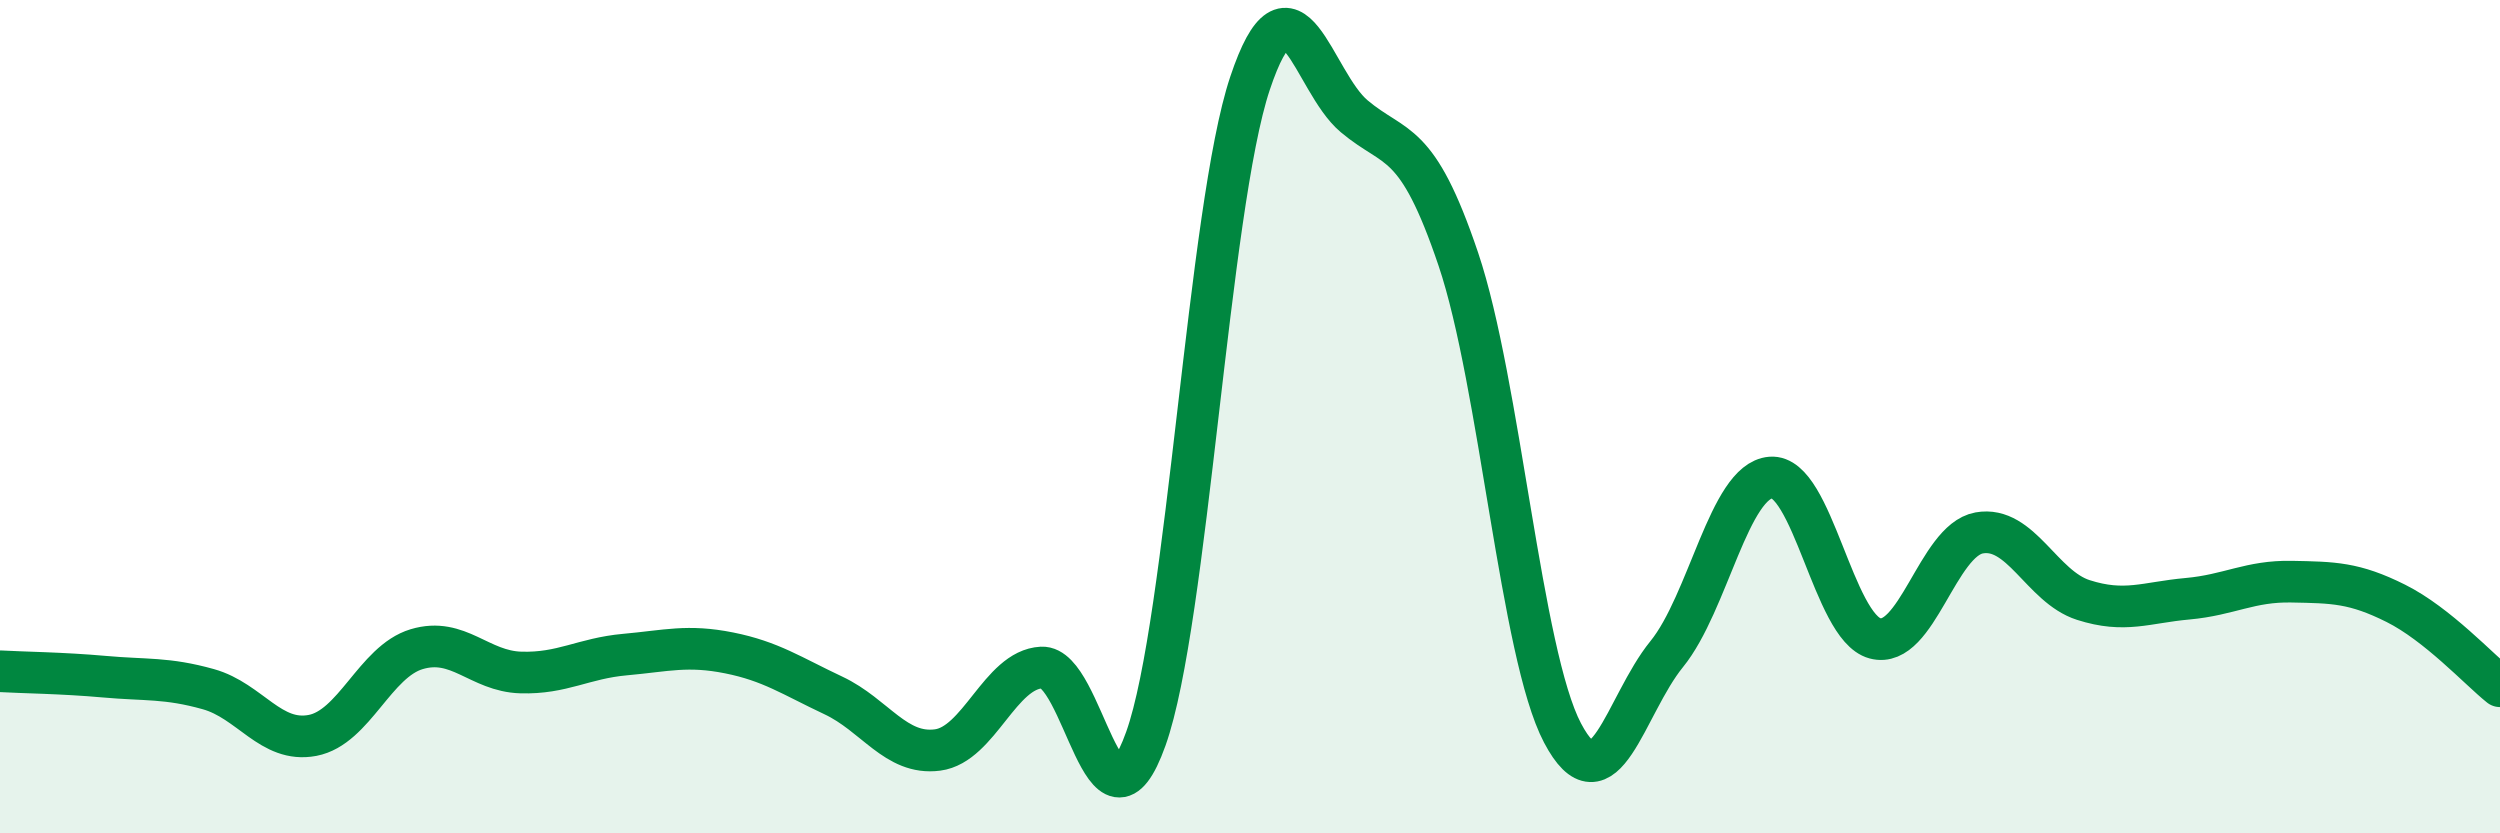 
    <svg width="60" height="20" viewBox="0 0 60 20" xmlns="http://www.w3.org/2000/svg">
      <path
        d="M 0,16.11 C 0.5,16.14 1.5,16.15 2.5,16.24 C 3.5,16.33 4,16.26 5,16.54 C 6,16.82 6.5,17.84 7.5,17.65 C 8.5,17.46 9,15.88 10,15.58 C 11,15.28 11.5,16.11 12.5,16.14 C 13.5,16.17 14,15.8 15,15.71 C 16,15.62 16.5,15.47 17.5,15.67 C 18.5,15.87 19,16.22 20,16.69 C 21,17.16 21.5,18.13 22.5,18 C 23.5,17.87 24,16.07 25,16.02 C 26,15.97 26.5,20.53 27.5,17.73 C 28.5,14.93 29,4.99 30,2 C 31,-0.99 31.5,1.95 32.5,2.79 C 33.5,3.63 34,3.26 35,6.22 C 36,9.18 36.5,15.69 37.5,17.59 C 38.5,19.49 39,16.93 40,15.7 C 41,14.47 41.5,11.54 42.5,11.46 C 43.5,11.38 44,15.05 45,15.32 C 46,15.59 46.5,12.97 47.5,12.79 C 48.5,12.61 49,14.08 50,14.4 C 51,14.72 51.5,14.46 52.5,14.37 C 53.5,14.28 54,13.94 55,13.96 C 56,13.98 56.5,13.98 57.5,14.48 C 58.5,14.98 59.5,16.07 60,16.47L60 20L0 20Z"
        fill="#008740"
        opacity="0.1"
        stroke-linecap="round"
        stroke-linejoin="round"
      />
      <path
        d="M 0,16.11 C 0.5,16.14 1.5,16.15 2.5,16.24 C 3.5,16.33 4,16.26 5,16.54 C 6,16.82 6.5,17.84 7.5,17.65 C 8.5,17.46 9,15.88 10,15.58 C 11,15.28 11.5,16.11 12.5,16.14 C 13.5,16.17 14,15.8 15,15.71 C 16,15.62 16.5,15.47 17.5,15.67 C 18.5,15.87 19,16.22 20,16.69 C 21,17.16 21.5,18.13 22.5,18 C 23.5,17.87 24,16.07 25,16.02 C 26,15.97 26.5,20.53 27.5,17.73 C 28.5,14.93 29,4.99 30,2 C 31,-0.99 31.5,1.95 32.5,2.79 C 33.5,3.63 34,3.26 35,6.22 C 36,9.18 36.5,15.69 37.5,17.59 C 38.5,19.49 39,16.93 40,15.7 C 41,14.47 41.5,11.54 42.5,11.46 C 43.5,11.38 44,15.05 45,15.32 C 46,15.59 46.5,12.97 47.5,12.79 C 48.5,12.61 49,14.08 50,14.4 C 51,14.72 51.5,14.46 52.5,14.37 C 53.5,14.28 54,13.94 55,13.96 C 56,13.98 56.5,13.98 57.5,14.48 C 58.5,14.98 59.5,16.07 60,16.47"
        stroke="#008740"
        stroke-width="1"
        fill="none"
        stroke-linecap="round"
        stroke-linejoin="round"
      />
    </svg>
  